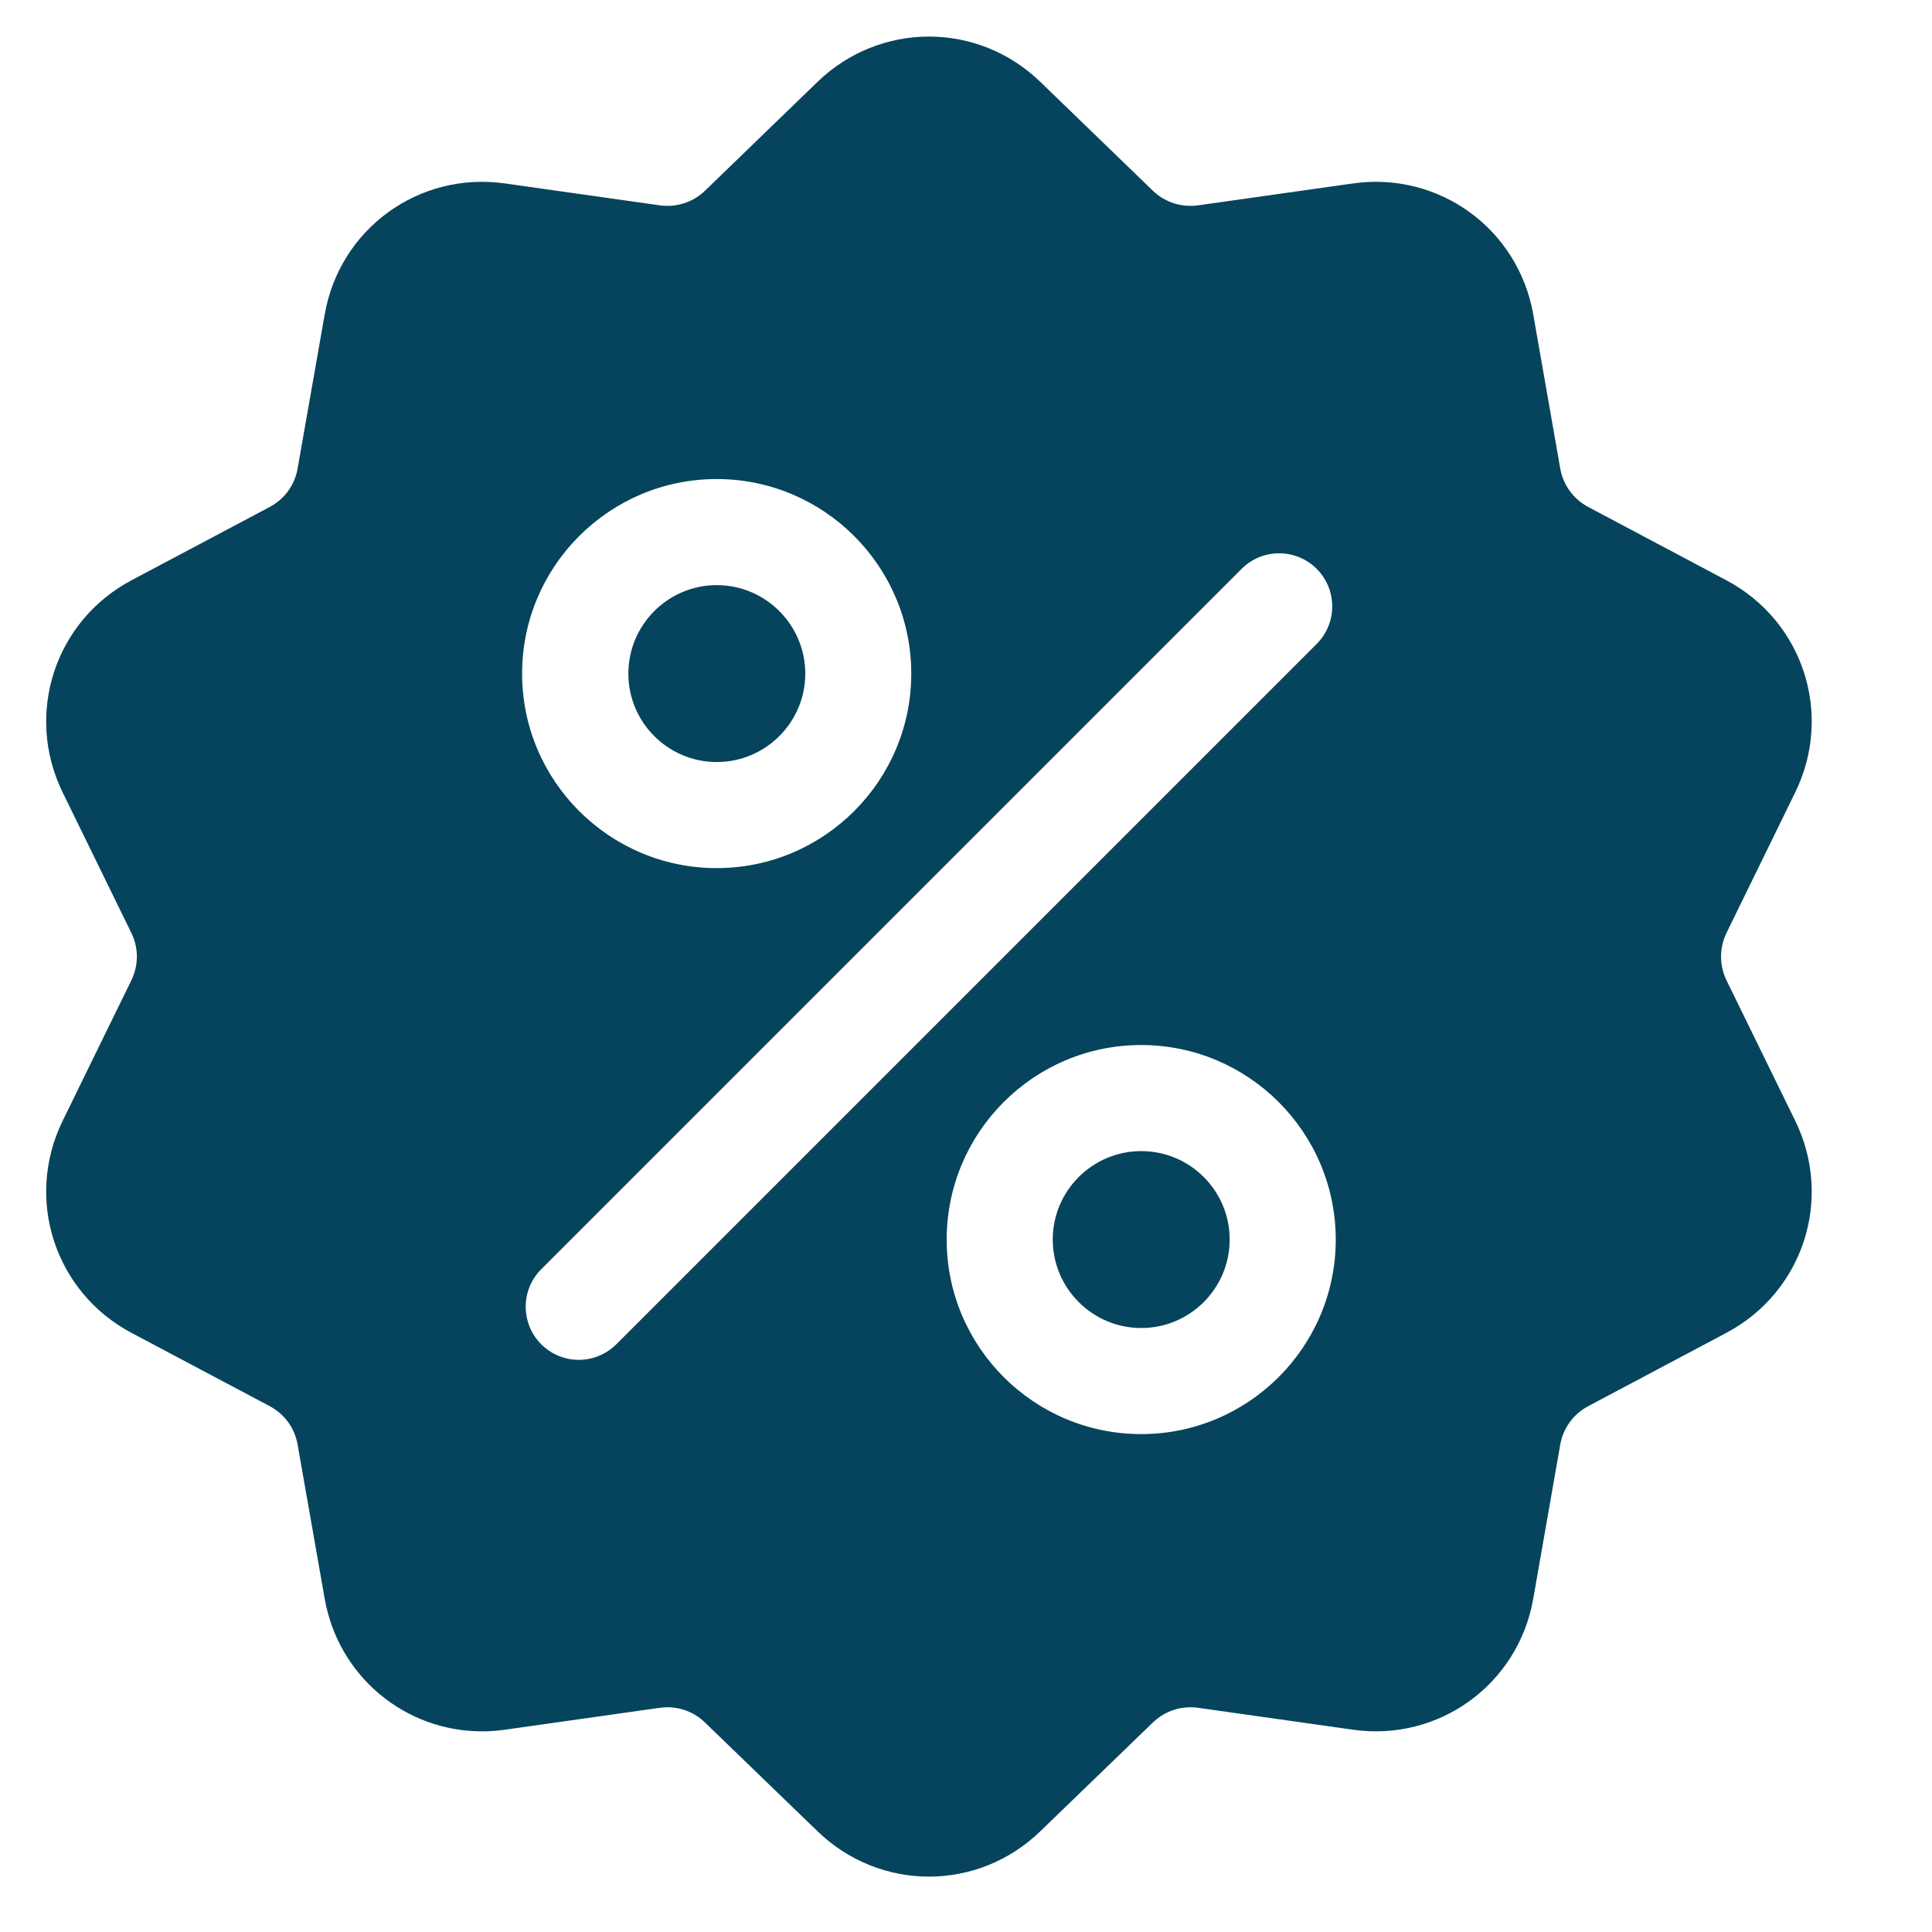<svg width="21" height="21" viewBox="0 0 21 21" fill="none" xmlns="http://www.w3.org/2000/svg">
<g clip-path="url(#clip0_2914_18175)">
<path d="M18.767 10.657C18.687 10.492 18.687 10.303 18.767 10.139L19.513 8.613C19.929 7.763 19.6 6.75 18.764 6.307L17.264 5.511C17.102 5.425 16.991 5.272 16.959 5.092L16.666 3.419C16.503 2.487 15.641 1.861 14.705 1.994L13.023 2.232C12.841 2.257 12.662 2.199 12.53 2.072L11.309 0.891C10.63 0.233 9.565 0.233 8.885 0.891L7.664 2.072C7.533 2.199 7.353 2.257 7.172 2.232L5.49 1.994C4.553 1.861 3.692 2.487 3.529 3.419L3.235 5.092C3.204 5.272 3.093 5.425 2.931 5.511L1.43 6.307C0.595 6.75 0.266 7.763 0.681 8.613L1.427 10.139C1.508 10.303 1.508 10.492 1.427 10.657L0.681 12.183C0.266 13.032 0.595 14.045 1.43 14.488L2.931 15.284C3.093 15.37 3.204 15.523 3.235 15.703L3.529 17.376C3.678 18.224 4.405 18.819 5.24 18.819C5.323 18.819 5.406 18.813 5.49 18.801L7.172 18.563C7.353 18.538 7.533 18.596 7.664 18.724L8.885 19.904C9.225 20.233 9.661 20.398 10.097 20.398C10.533 20.398 10.97 20.233 11.309 19.904L12.53 18.724C12.662 18.596 12.841 18.538 13.023 18.563L14.705 18.801C15.641 18.934 16.503 18.308 16.666 17.376L16.959 15.703C16.991 15.523 17.102 15.37 17.264 15.284L18.764 14.488C19.6 14.045 19.929 13.032 19.513 12.182L18.767 10.657ZM7.79 5.207C8.956 5.207 9.905 6.155 9.905 7.322C9.905 8.488 8.956 9.436 7.79 9.436C6.624 9.436 5.675 8.488 5.675 7.322C5.675 6.155 6.624 5.207 7.79 5.207ZM6.699 14.612C6.586 14.724 6.438 14.781 6.291 14.781C6.143 14.781 5.996 14.724 5.883 14.612C5.658 14.386 5.658 14.021 5.883 13.796L13.496 6.183C13.721 5.958 14.086 5.958 14.312 6.183C14.537 6.409 14.537 6.774 14.312 6.999L6.699 14.612ZM12.404 15.588C11.238 15.588 10.29 14.64 10.29 13.474C10.29 12.307 11.238 11.359 12.404 11.359C13.57 11.359 14.519 12.307 14.519 13.474C14.519 14.64 13.57 15.588 12.404 15.588Z" fill="#05445C"></path>
<path d="M12.405 12.512C11.875 12.512 11.443 12.943 11.443 13.473C11.443 14.004 11.875 14.435 12.405 14.435C12.935 14.435 13.366 14.004 13.366 13.473C13.366 12.943 12.935 12.512 12.405 12.512Z" fill="#05445C"></path>
<path d="M7.791 6.36C7.261 6.36 6.83 6.792 6.83 7.322C6.83 7.852 7.261 8.283 7.791 8.283C8.321 8.283 8.753 7.852 8.753 7.322C8.753 6.792 8.321 6.36 7.791 6.36Z" fill="#05445C"></path>
</g>
<defs>
<clipPath id="clip0_2914_18175">
<rect width="20" height="20" fill="white" transform="translate(0.098 0.397)"></rect>
</clipPath>
</defs>
</svg>

